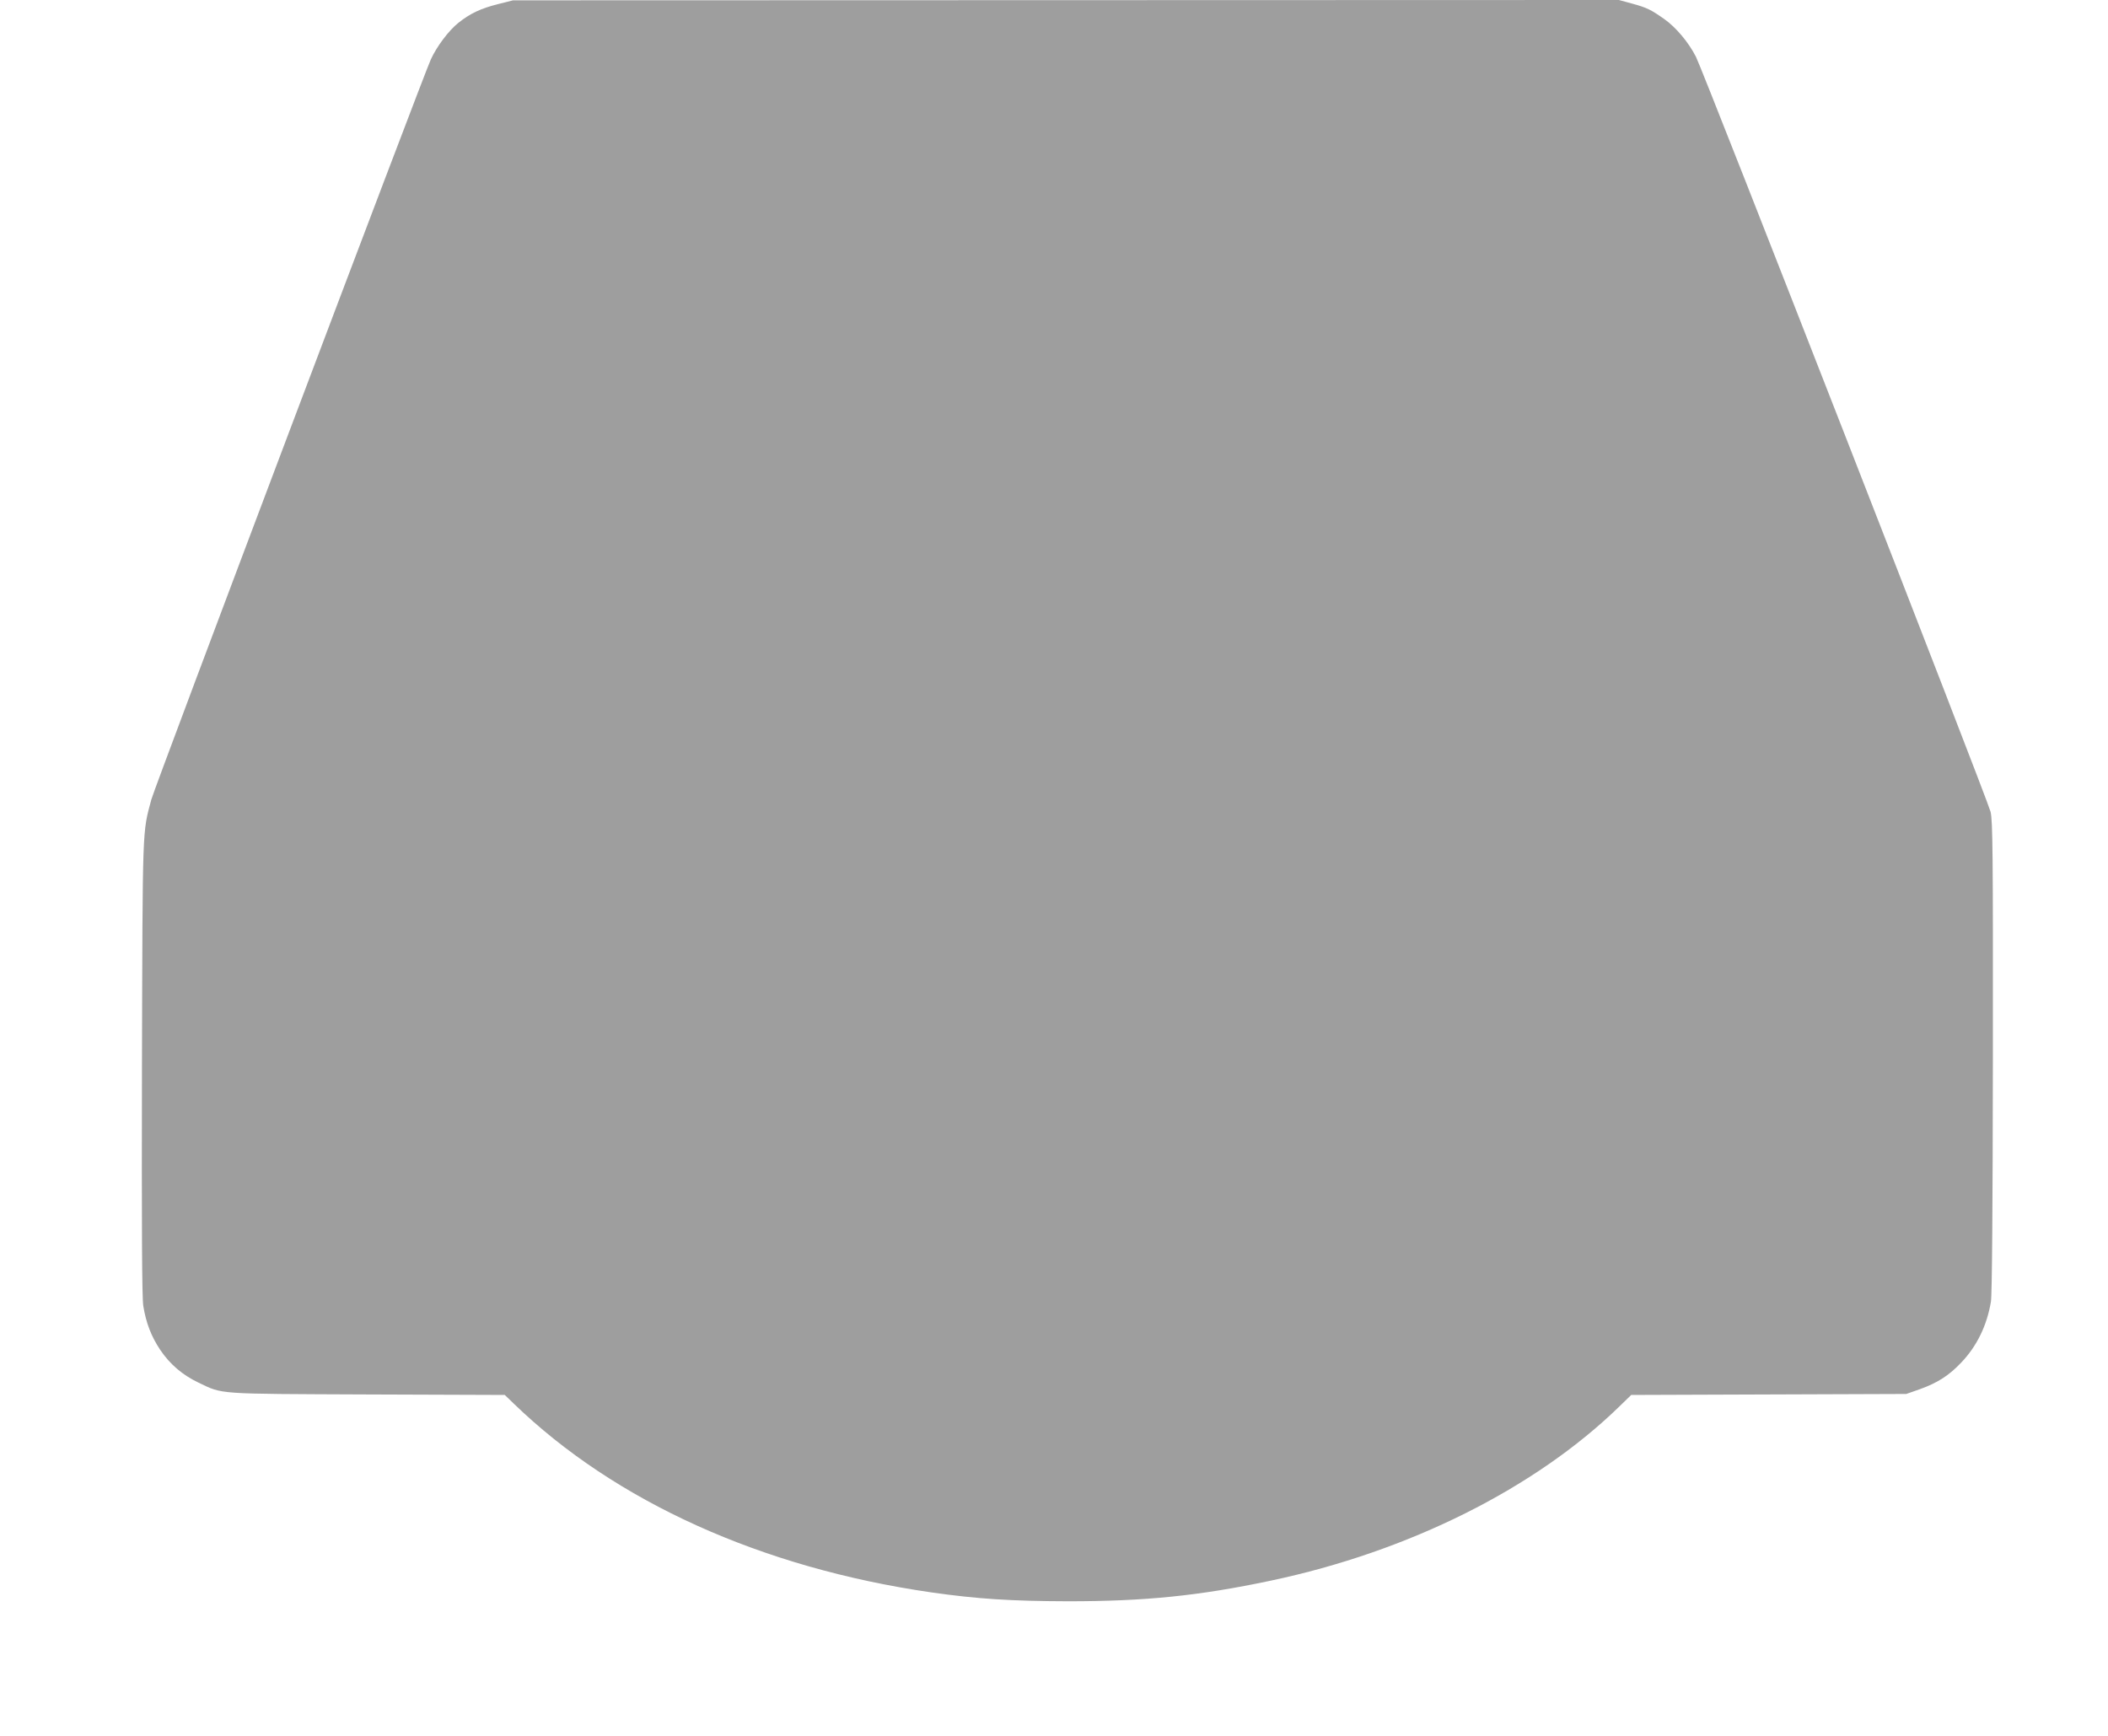 <?xml version="1.0" standalone="no"?>
<!DOCTYPE svg PUBLIC "-//W3C//DTD SVG 20010904//EN"
 "http://www.w3.org/TR/2001/REC-SVG-20010904/DTD/svg10.dtd">
<svg version="1.0" xmlns="http://www.w3.org/2000/svg"
 width="1280pt" height="1054pt" viewBox="0 0 1280 1054"
 preserveAspectRatio="xMidYMid meet">
<g transform="translate(0,1054) scale(0.1,-0.1)"
fill="#9e9e9e" stroke="none">
<path d="M3024 10515 c-104 -26 -170 -57 -241 -114 -58 -46 -131 -143 -167
-222 -47 -102 -1679 -4424 -1697 -4494 -55 -207 -53 -138 -57 -1630 -2 -960 0
-1400 8 -1445 17 -105 49 -186 102 -266 59 -88 136 -154 233 -200 151 -72 99
-68 1025 -72 l835 -3 55 -53 c615 -595 1505 -997 2535 -1146 280 -40 486 -53
830 -54 468 0 795 33 1230 125 839 177 1608 561 2120 1060 l70 68 835 3 835 3
80 28 c110 39 181 85 256 165 93 98 154 223 178 367 7 38 11 572 12 1485 1
1253 -1 1433 -14 1490 -17 72 -1740 4488 -1789 4585 -44 87 -121 179 -192 229
-81 57 -106 70 -199 95 l-77 21 -3358 -1 -3357 -1 -91 -23z"/>
</g>
</svg>
